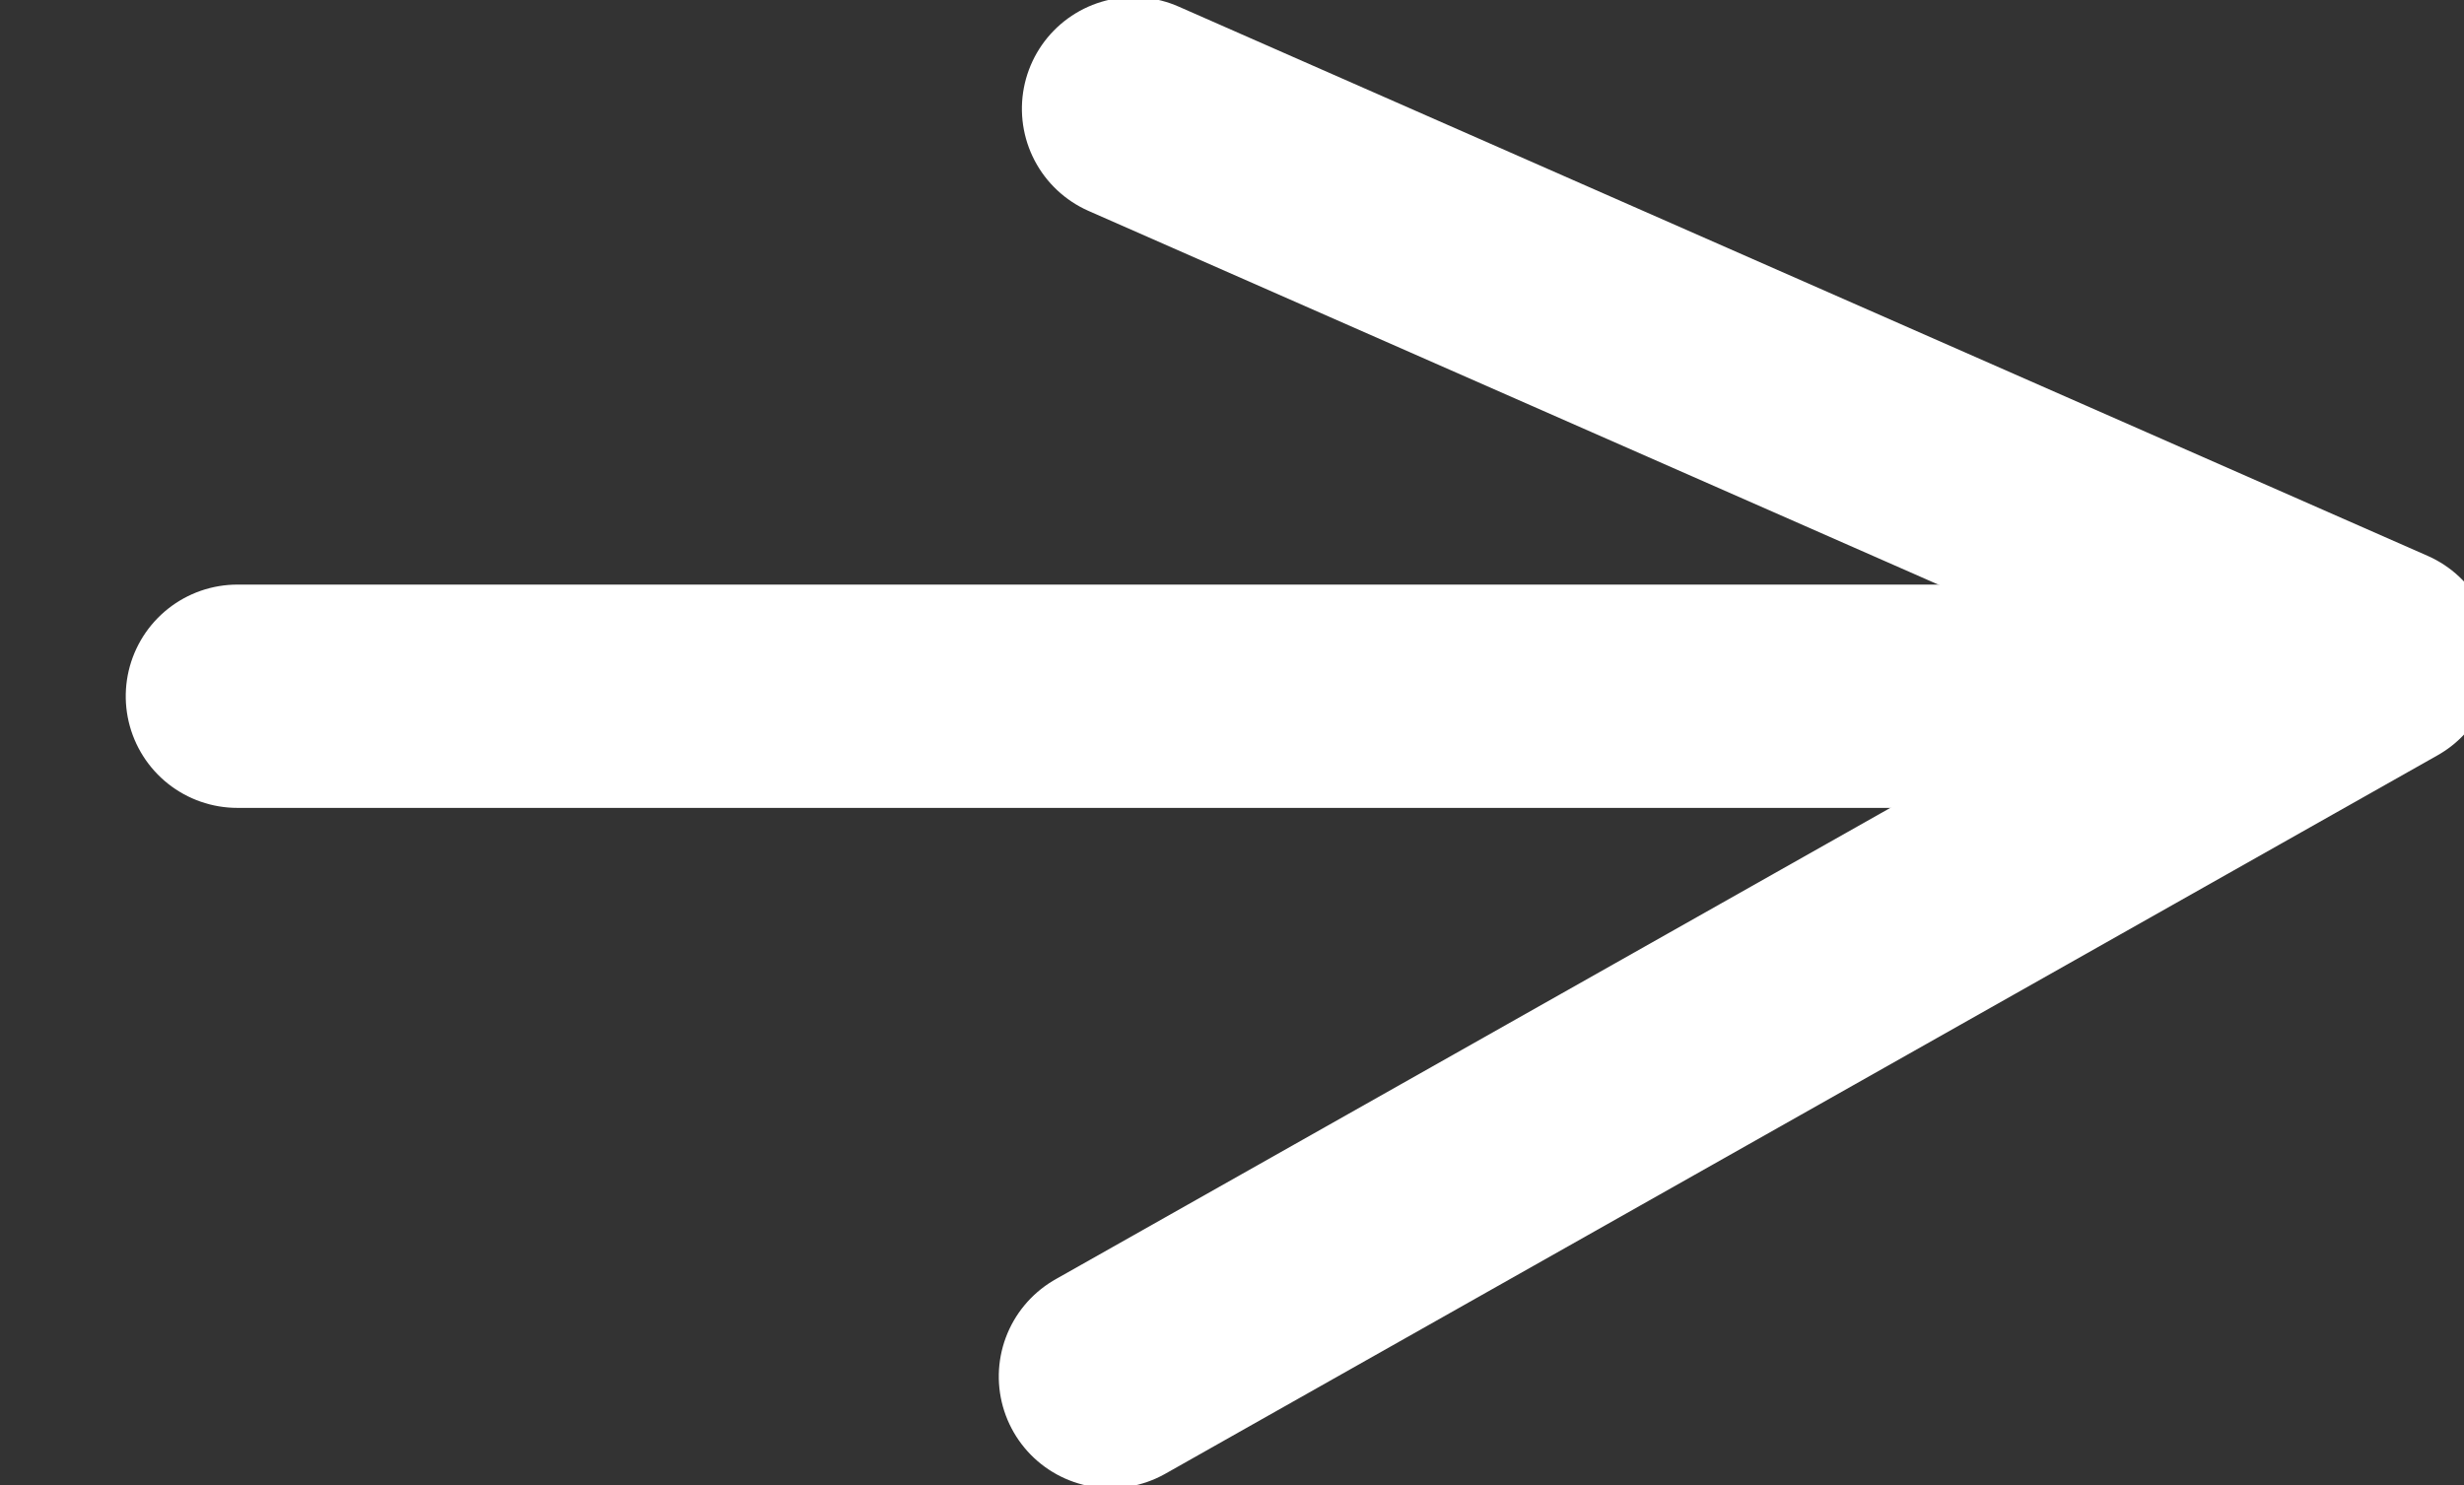 <svg xmlns="http://www.w3.org/2000/svg" xmlns:xlink="http://www.w3.org/1999/xlink" width="22.065" height="13.302" viewBox="0 0 22.065 13.302">
  <rect x="0" y="0" width="22.065" height="13.302" fill="#333333" stroke="none"/>
  <defs>
    <clipPath id="clip-path">
      <rect id="Rectangle_1641" data-name="Rectangle 1641" width="13.302" height="22.065" fill="none" stroke="#fff" stroke-width="2"/>
    </clipPath>
  </defs>
  <g id="Group_720" data-name="Group 720" transform="translate(22.065) rotate(90)" clip-path="url(#clip-path)">
    <path id="Path_23501" data-name="Path 23501" d="M0,11.186,4.92,0l6.435,11.393" transform="translate(0.974 0.728)" fill="none" stroke="#fff" stroke-linecap="round" stroke-linejoin="round" stroke-width="2"/>
    <line id="Line_17" data-name="Line 17" y1="17.813" transform="translate(6.236 2.126)" fill="none" stroke="#fff" stroke-linecap="round" stroke-linejoin="round" stroke-width="2"/>
  </g>
</svg>
